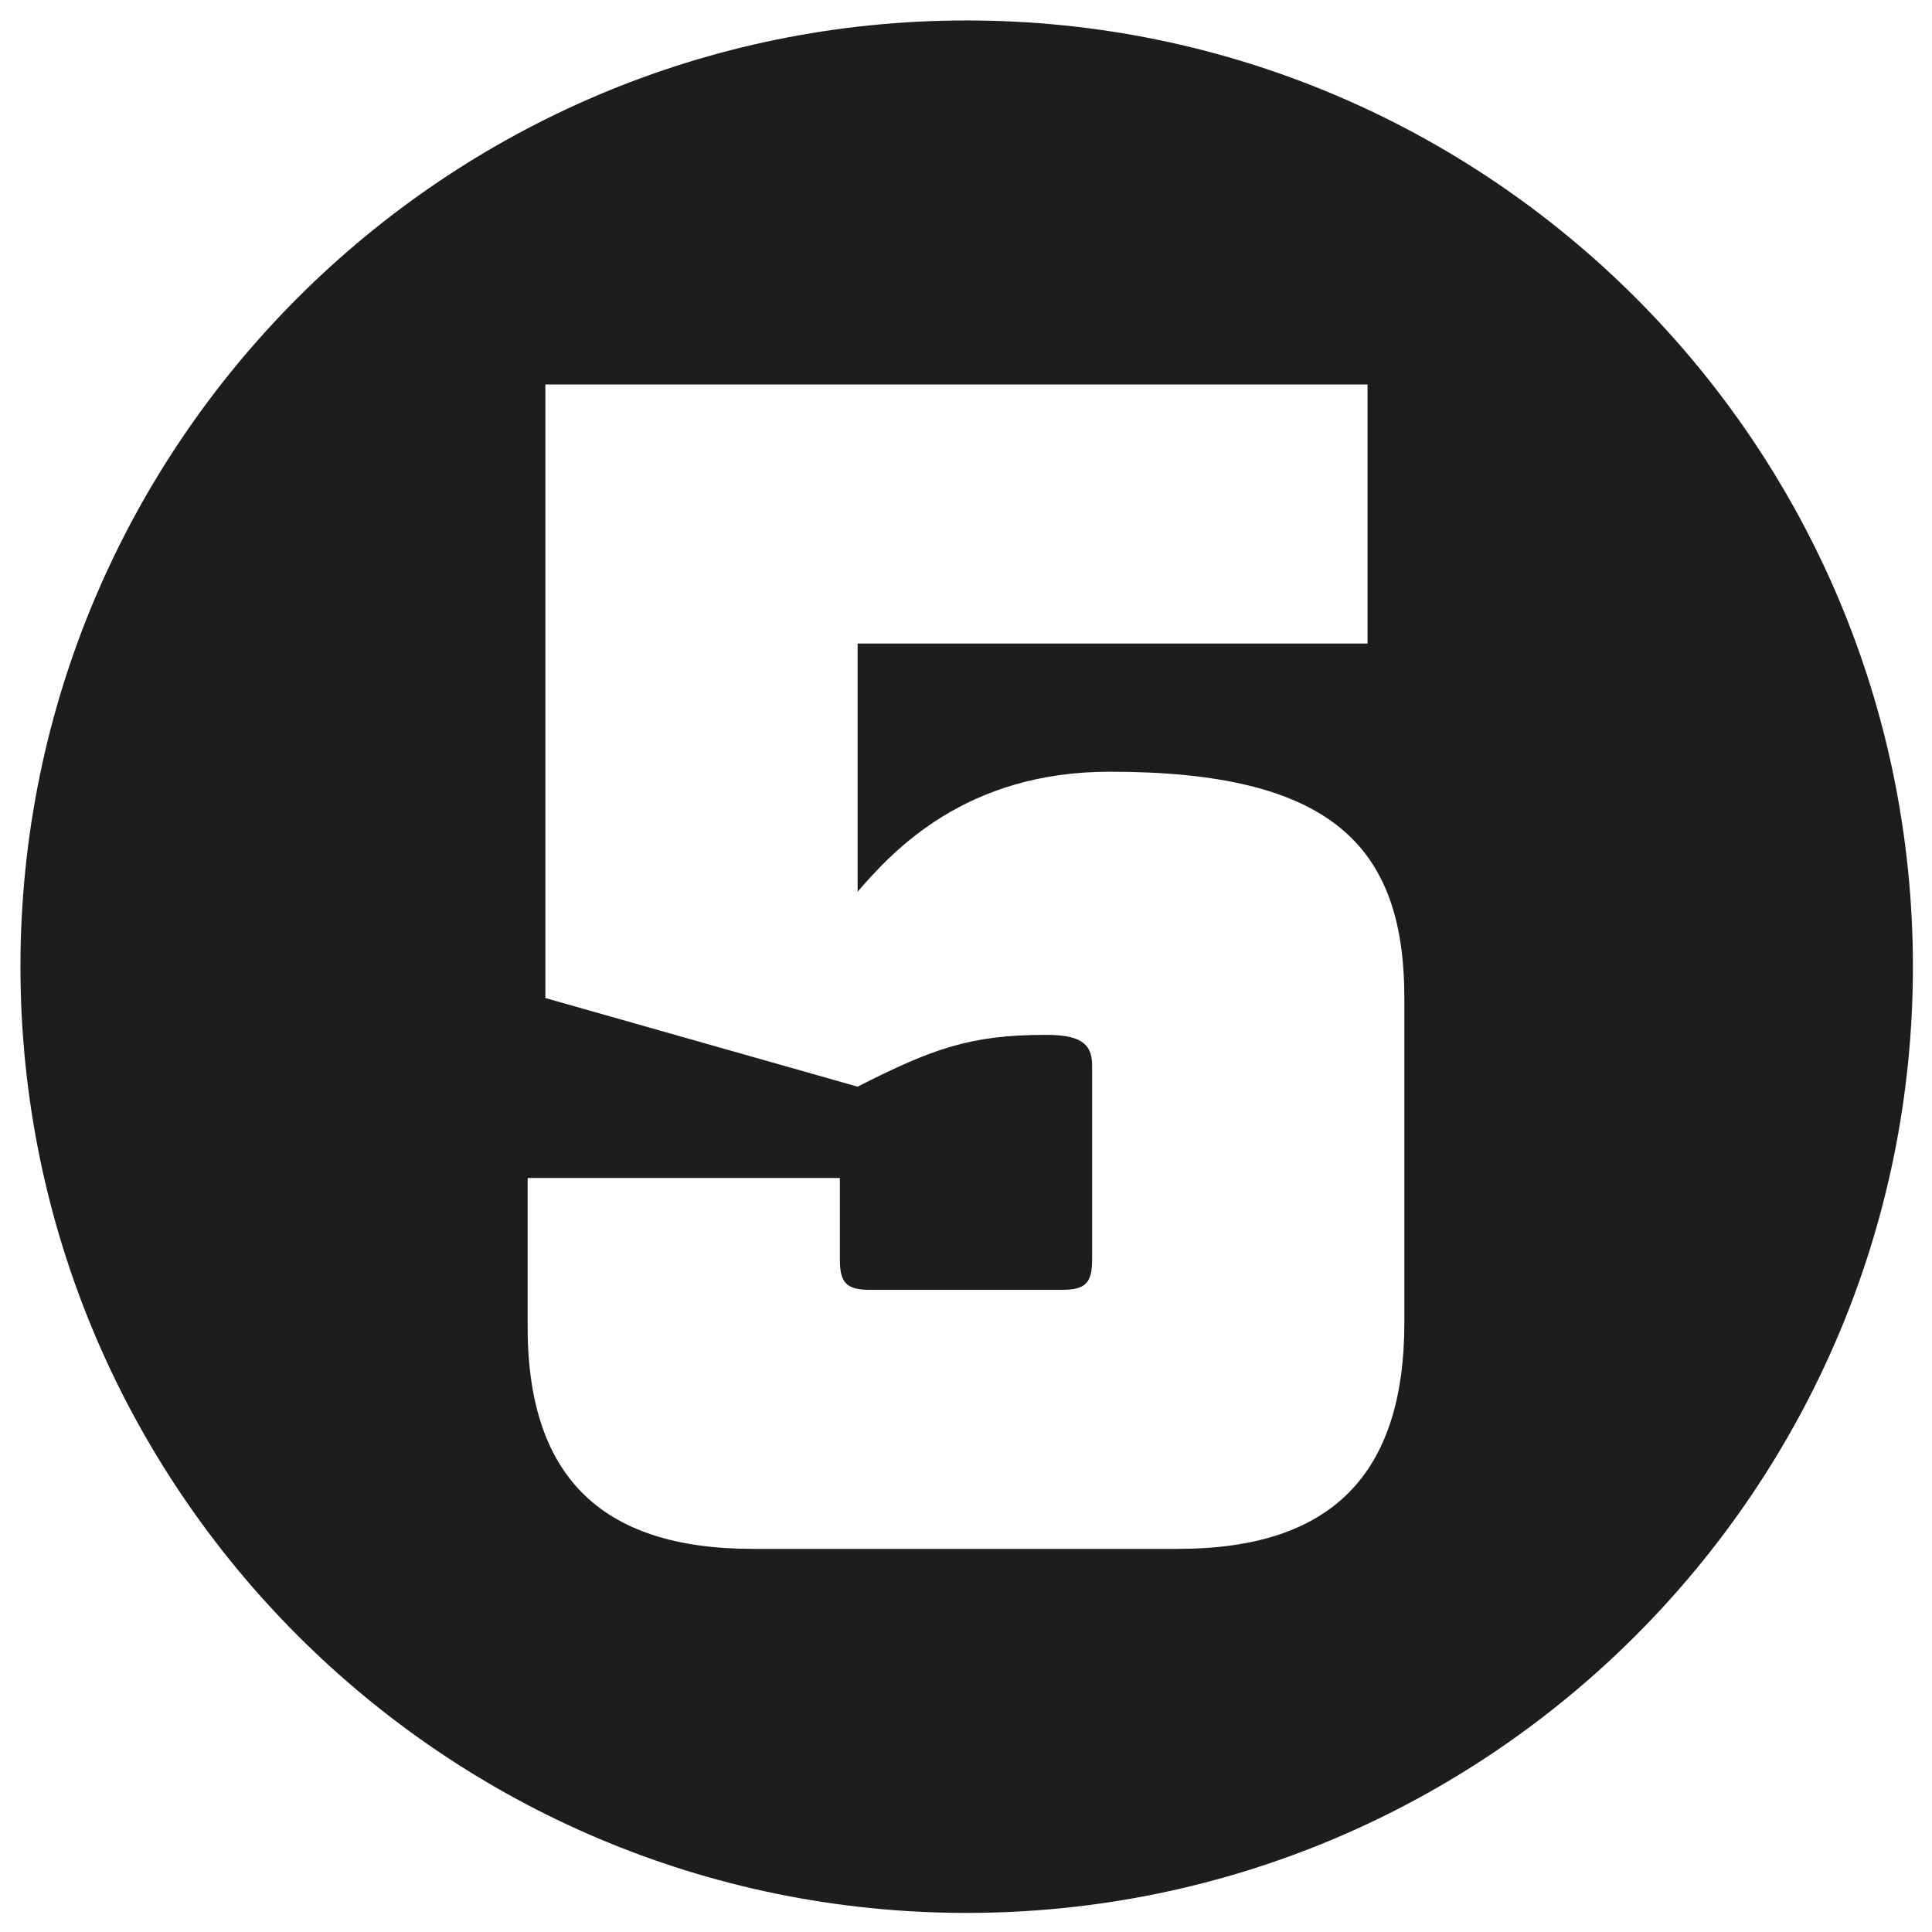 <?xml version="1.0" encoding="utf-8"?>
<!-- Generator: Adobe Illustrator 28.1.0, SVG Export Plug-In . SVG Version: 6.00 Build 0)  -->
<svg version="1.1" id="Calque_1" xmlns="http://www.w3.org/2000/svg" xmlns:xlink="http://www.w3.org/1999/xlink" x="0px" y="0px"
	 viewBox="0 0 141.7 141.7" style="enable-background:new 0 0 141.7 141.7;" xml:space="preserve">
<style type="text/css">
	.st0{fill:#1D1D1B;}
</style>
<g>
	<path class="st0" d="M70.9,1.5C32.6,1.5,1.5,32.6,1.5,70.9s31.1,69.4,69.4,69.4c38.3,0,69.4-31.1,69.4-69.4S109.2,1.5,70.9,1.5z
		 M103,97c0,11.2-5.4,16.6-16.6,16.6H55.2c-11.2,0-16.6-5.4-16.5-16.6V86.4h22.9v6c0,1.7,0.5,2.2,2.2,2.2h14.1
		c1.7,0,2.2-0.5,2.2-2.2V78.1c0-1.7-1.1-2.2-3.4-2.2c-5.5,0-8.3,1-13.8,3.8L40,73.2v-45h60.3v19H62.9v18.2c2.6-3,7.9-8.8,18.5-8.8
		c16.2,0,21.6,5.4,21.6,16.6V97z"/>
</g>
</svg>
